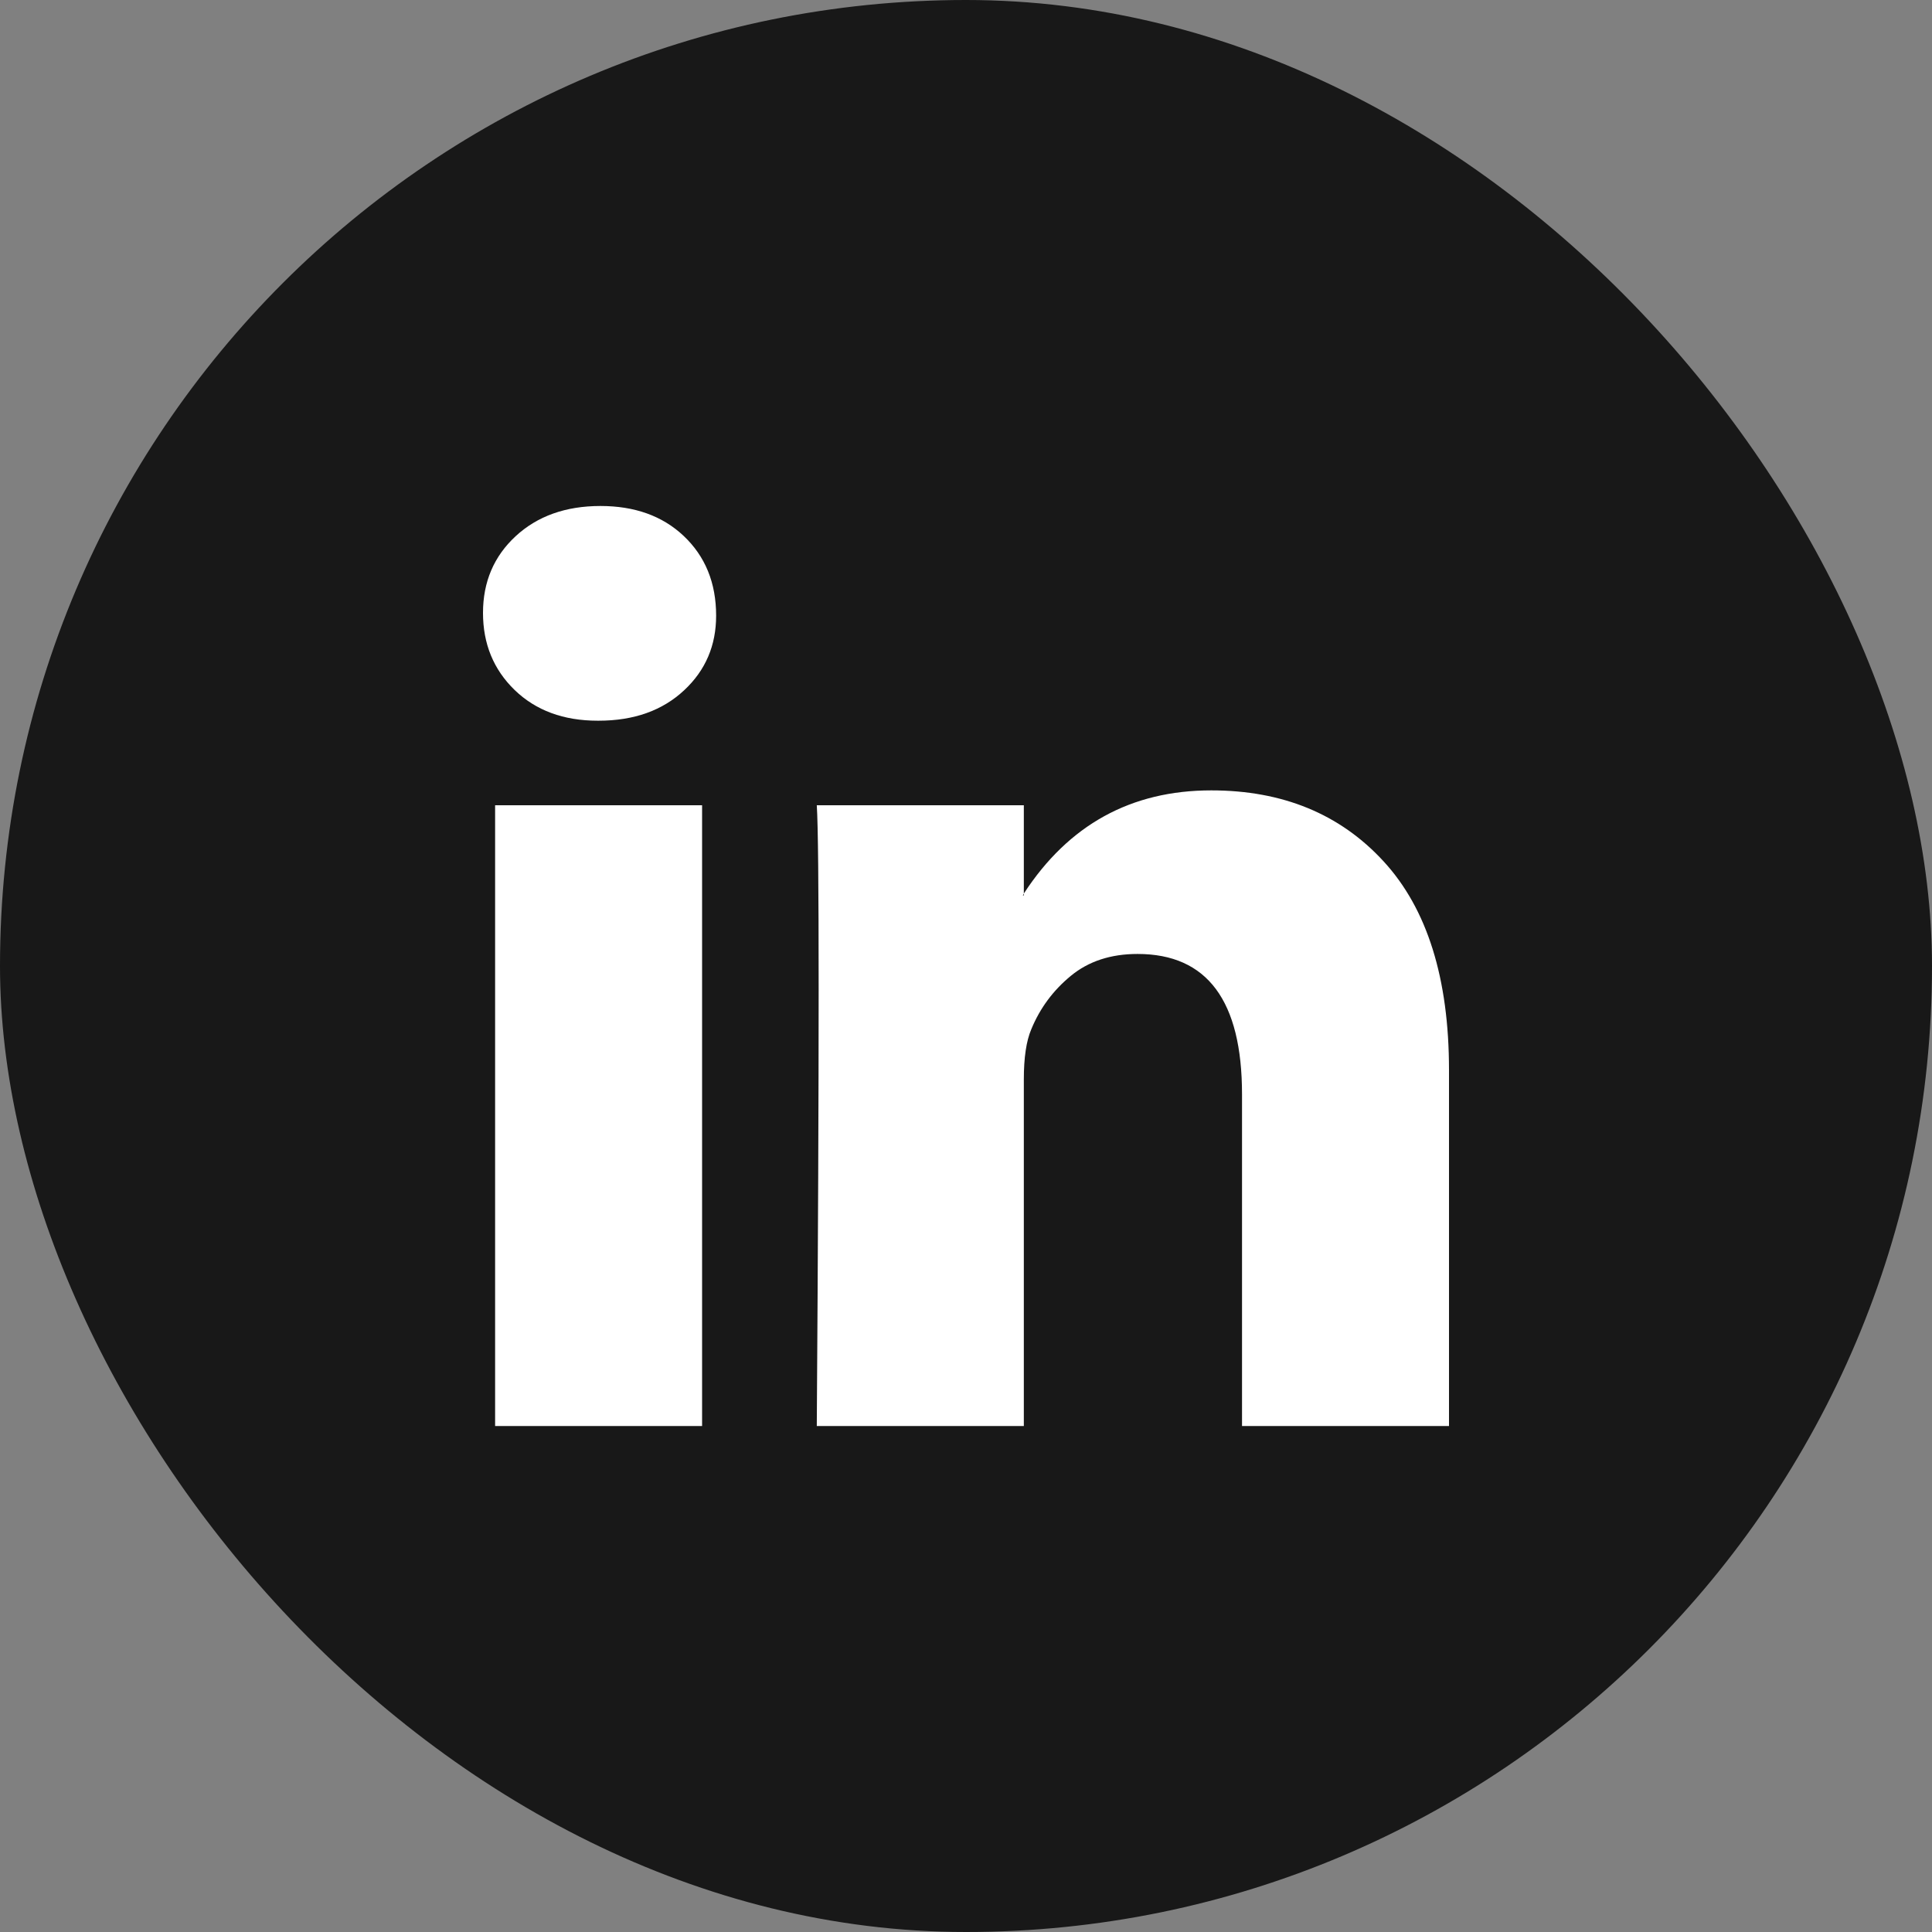 <svg width="30" height="30" viewBox="0 0 30 30" fill="none" xmlns="http://www.w3.org/2000/svg">
<rect x="0" y="0" width="30" height="30" fill="#808080" stroke="none"/>
<rect width="30" height="30" rx="15" fill="#181818"/>
<path d="M7.5 9.517C7.5 9.036 7.669 8.639 8.007 8.326C8.345 8.014 8.784 7.857 9.324 7.857C9.855 7.857 10.285 8.011 10.613 8.319C10.951 8.637 11.12 9.05 11.12 9.56C11.12 10.022 10.956 10.407 10.627 10.715C10.29 11.032 9.846 11.191 9.295 11.191H9.281C8.75 11.191 8.32 11.032 7.992 10.715C7.664 10.397 7.5 9.998 7.5 9.517ZM7.688 22.143V12.504H10.902V22.143H7.688ZM12.683 22.143H15.898V16.761C15.898 16.424 15.936 16.164 16.014 15.982C16.149 15.654 16.354 15.378 16.629 15.152C16.904 14.926 17.249 14.813 17.664 14.813C18.745 14.813 19.286 15.539 19.286 16.992V22.143H22.5V16.616C22.5 15.193 22.162 14.113 21.486 13.377C20.811 12.641 19.918 12.273 18.808 12.273C17.563 12.273 16.593 12.807 15.898 13.875V13.904H15.883L15.898 13.875V12.504H12.683C12.703 12.812 12.712 13.769 12.712 15.376C12.712 16.982 12.703 19.238 12.683 22.143Z" fill="white"/>
</svg>

